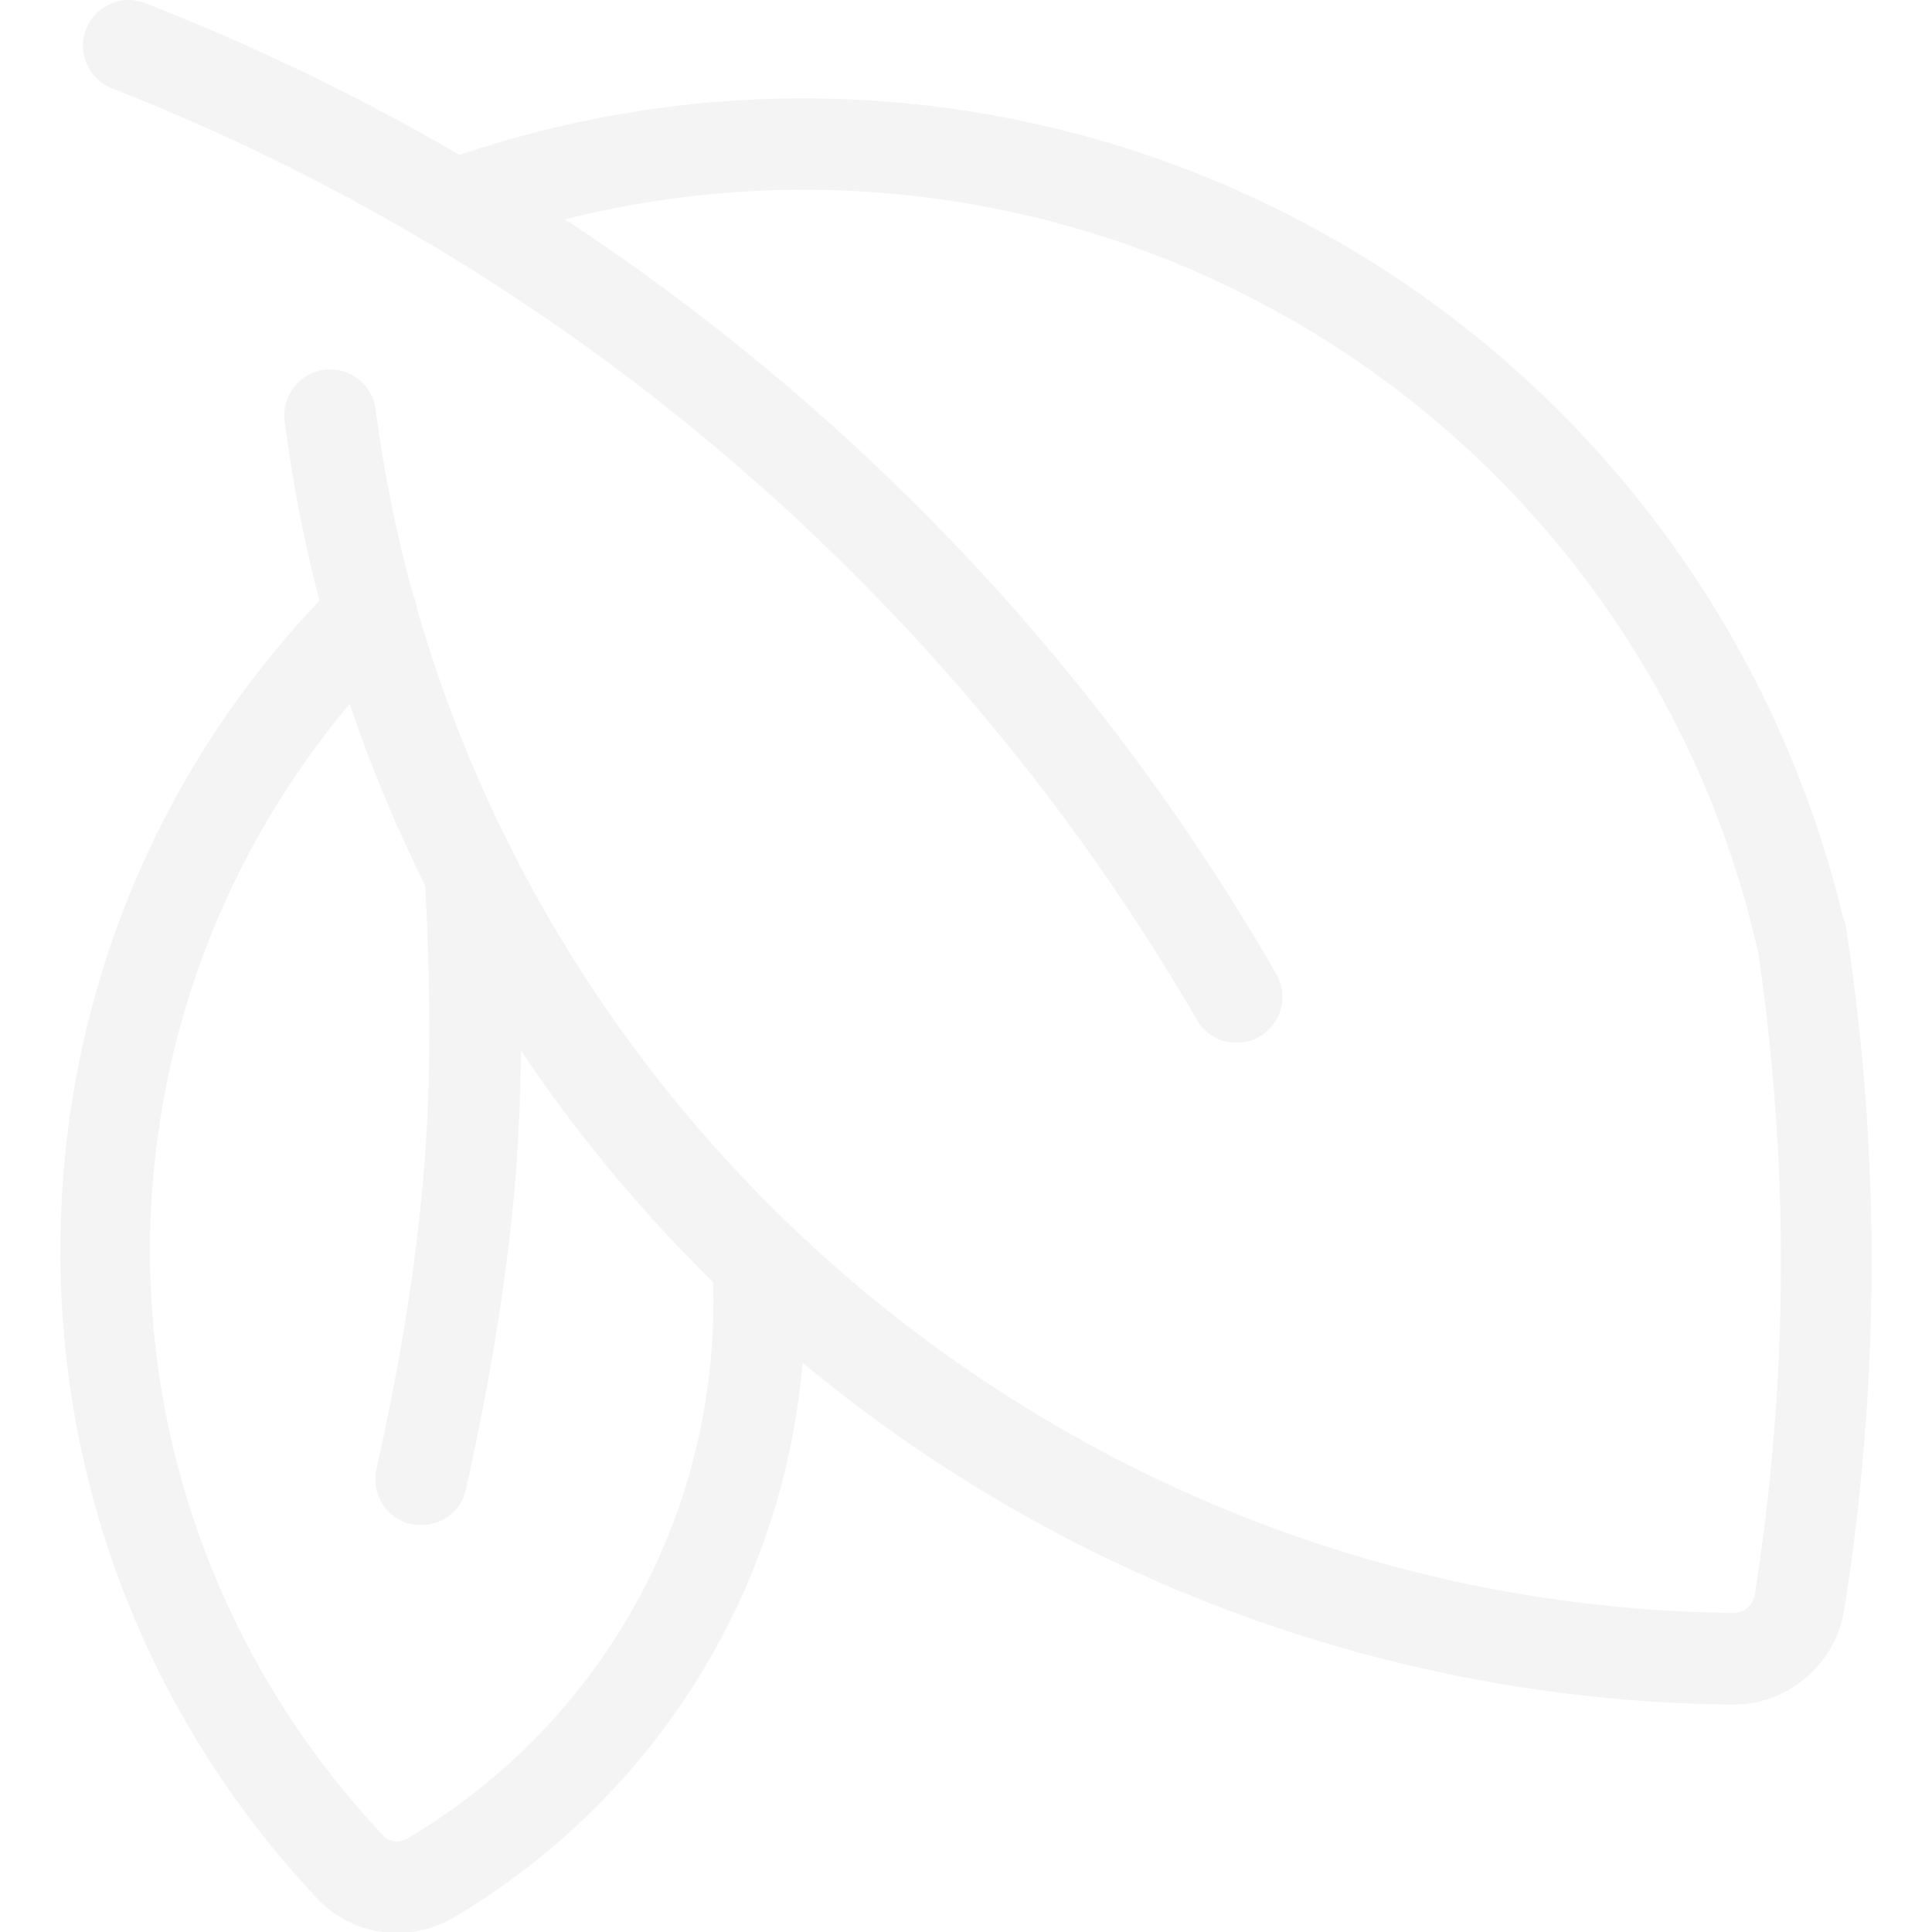 <?xml version="1.0" encoding="UTF-8"?> <svg xmlns="http://www.w3.org/2000/svg" width="150" height="150" viewBox="0 0 150 150" fill="none"> <g opacity="0.1" clip-path="url(#clip0_164201_377)"> <path d="M143.181 125.001C142.51 129.206 138.824 132.344 134.573 132.344C134.552 132.344 134.51 132.344 134.489 132.344C108.057 132.072 82.568 122.657 62.315 105.795C61.687 113.201 59.571 120.419 56.074 127.03C51.298 136.047 44.114 143.578 35.339 148.808C31.799 150.921 27.38 150.335 24.616 147.386C11.463 133.39 4.383 115.105 4.698 95.9C4.991 77.406 12.112 60 24.804 46.632C23.61 42.071 22.71 37.427 22.102 32.699C21.851 30.753 23.212 28.975 25.181 28.703C25.328 28.682 25.495 28.682 25.642 28.682C27.401 28.682 28.93 29.979 29.16 31.778C29.81 36.695 30.773 41.506 32.072 46.172C32.218 46.486 32.302 46.799 32.344 47.134C45.183 92.092 86.694 124.729 134.615 125.231C134.615 125.231 134.615 125.231 134.635 125.231C135.389 125.231 136.102 124.624 136.227 123.892C138.866 107.26 138.95 90.398 136.479 73.745C136.437 73.62 136.395 73.494 136.374 73.368C131.452 52.26 117.713 34.226 98.632 23.912C81.814 14.791 62.231 12.406 43.863 17.029C50.063 21.109 56.011 25.586 61.687 30.46C76.662 43.327 89.249 58.536 99.093 75.628C100.077 77.323 99.491 79.498 97.774 80.481C96.077 81.465 93.899 80.879 92.915 79.163C78.547 54.373 58.001 33.661 33.58 19.058C33.475 19.017 33.391 18.954 33.286 18.891C25.453 14.226 17.243 10.209 8.698 6.862C6.876 6.151 5.954 4.079 6.687 2.259C7.232 0.858 8.572 -0 9.996 -0C10.436 -0 10.876 0.084 11.295 0.251C19.756 3.556 27.883 7.489 35.674 12.029C44.345 9.1 53.351 7.636 62.336 7.636C76.034 7.636 89.668 11.004 101.942 17.678C122.593 28.849 137.547 48.306 143.055 71.088C143.181 71.381 143.285 71.695 143.327 72.03C146.029 89.603 145.966 107.427 143.181 125.001ZM40.449 81.569C40.407 85.377 40.24 88.912 39.947 92.302C39.297 99.54 38.062 107.155 36.177 115.628C35.758 117.553 33.852 118.745 31.925 118.327C29.998 117.908 28.804 116.005 29.223 114.08C31.045 105.921 32.239 98.599 32.846 91.674C33.433 85.042 33.496 77.741 33.014 68.766C30.752 64.205 28.783 59.498 27.15 54.645C5.703 80.21 6.436 117.72 29.768 142.532C30.229 143.034 31.024 143.097 31.674 142.72C46.942 133.641 55.927 117.197 55.362 99.54C49.748 94.038 44.764 88.013 40.449 81.569Z" fill="#8A8B96"></path> </g> <defs> <clipPath id="clip0_164201_377"> <rect width="150" height="150" fill="white" transform="matrix(1 0 0 -1 0 150)"></rect> </clipPath> </defs> </svg> 
